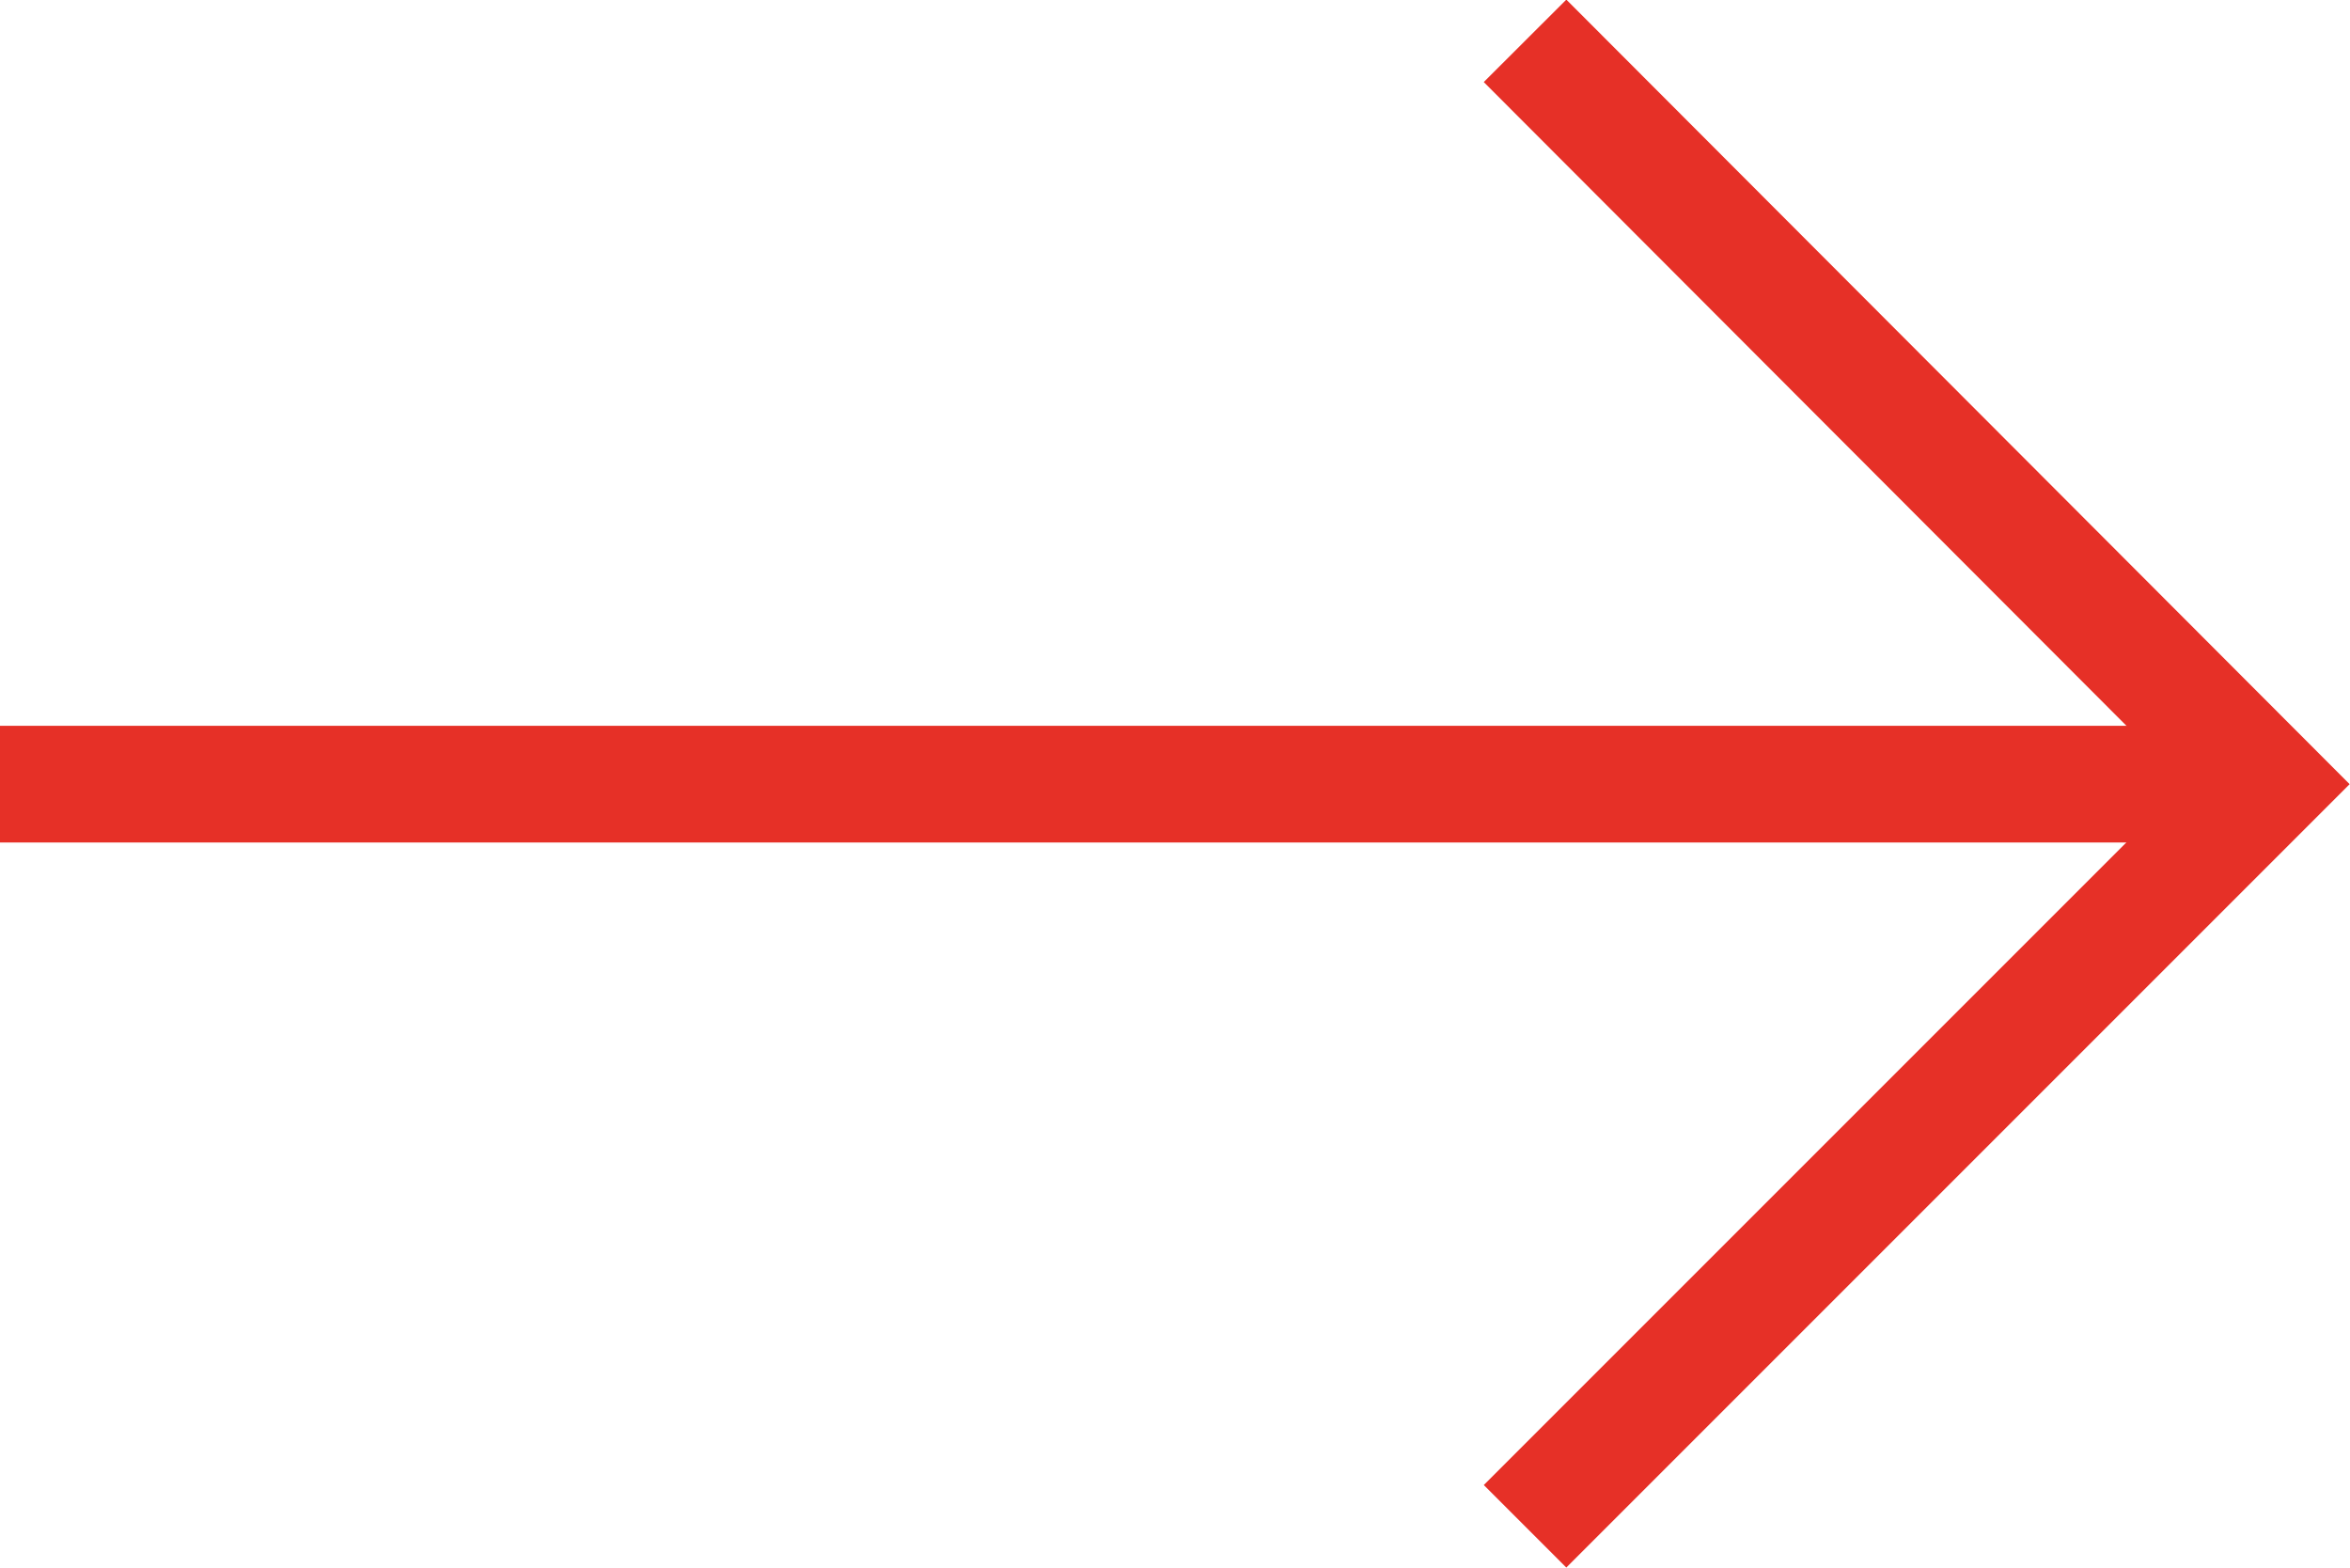 <svg xmlns="http://www.w3.org/2000/svg" viewBox="0 0 20.14 13.44"><defs><style>.cls-1{fill:none;stroke:#e63027;stroke-miterlimit:10;}</style></defs><title>red-arrow_2</title><g id="Capa_2" data-name="Capa 2"><g id="Capa_1-2" data-name="Capa 1"><line class="cls-1" y1="6.72" x2="19.43" y2="6.72"/><polyline class="cls-1" points="13.07 0.35 19.43 6.72 13.07 13.08"/></g></g></svg>